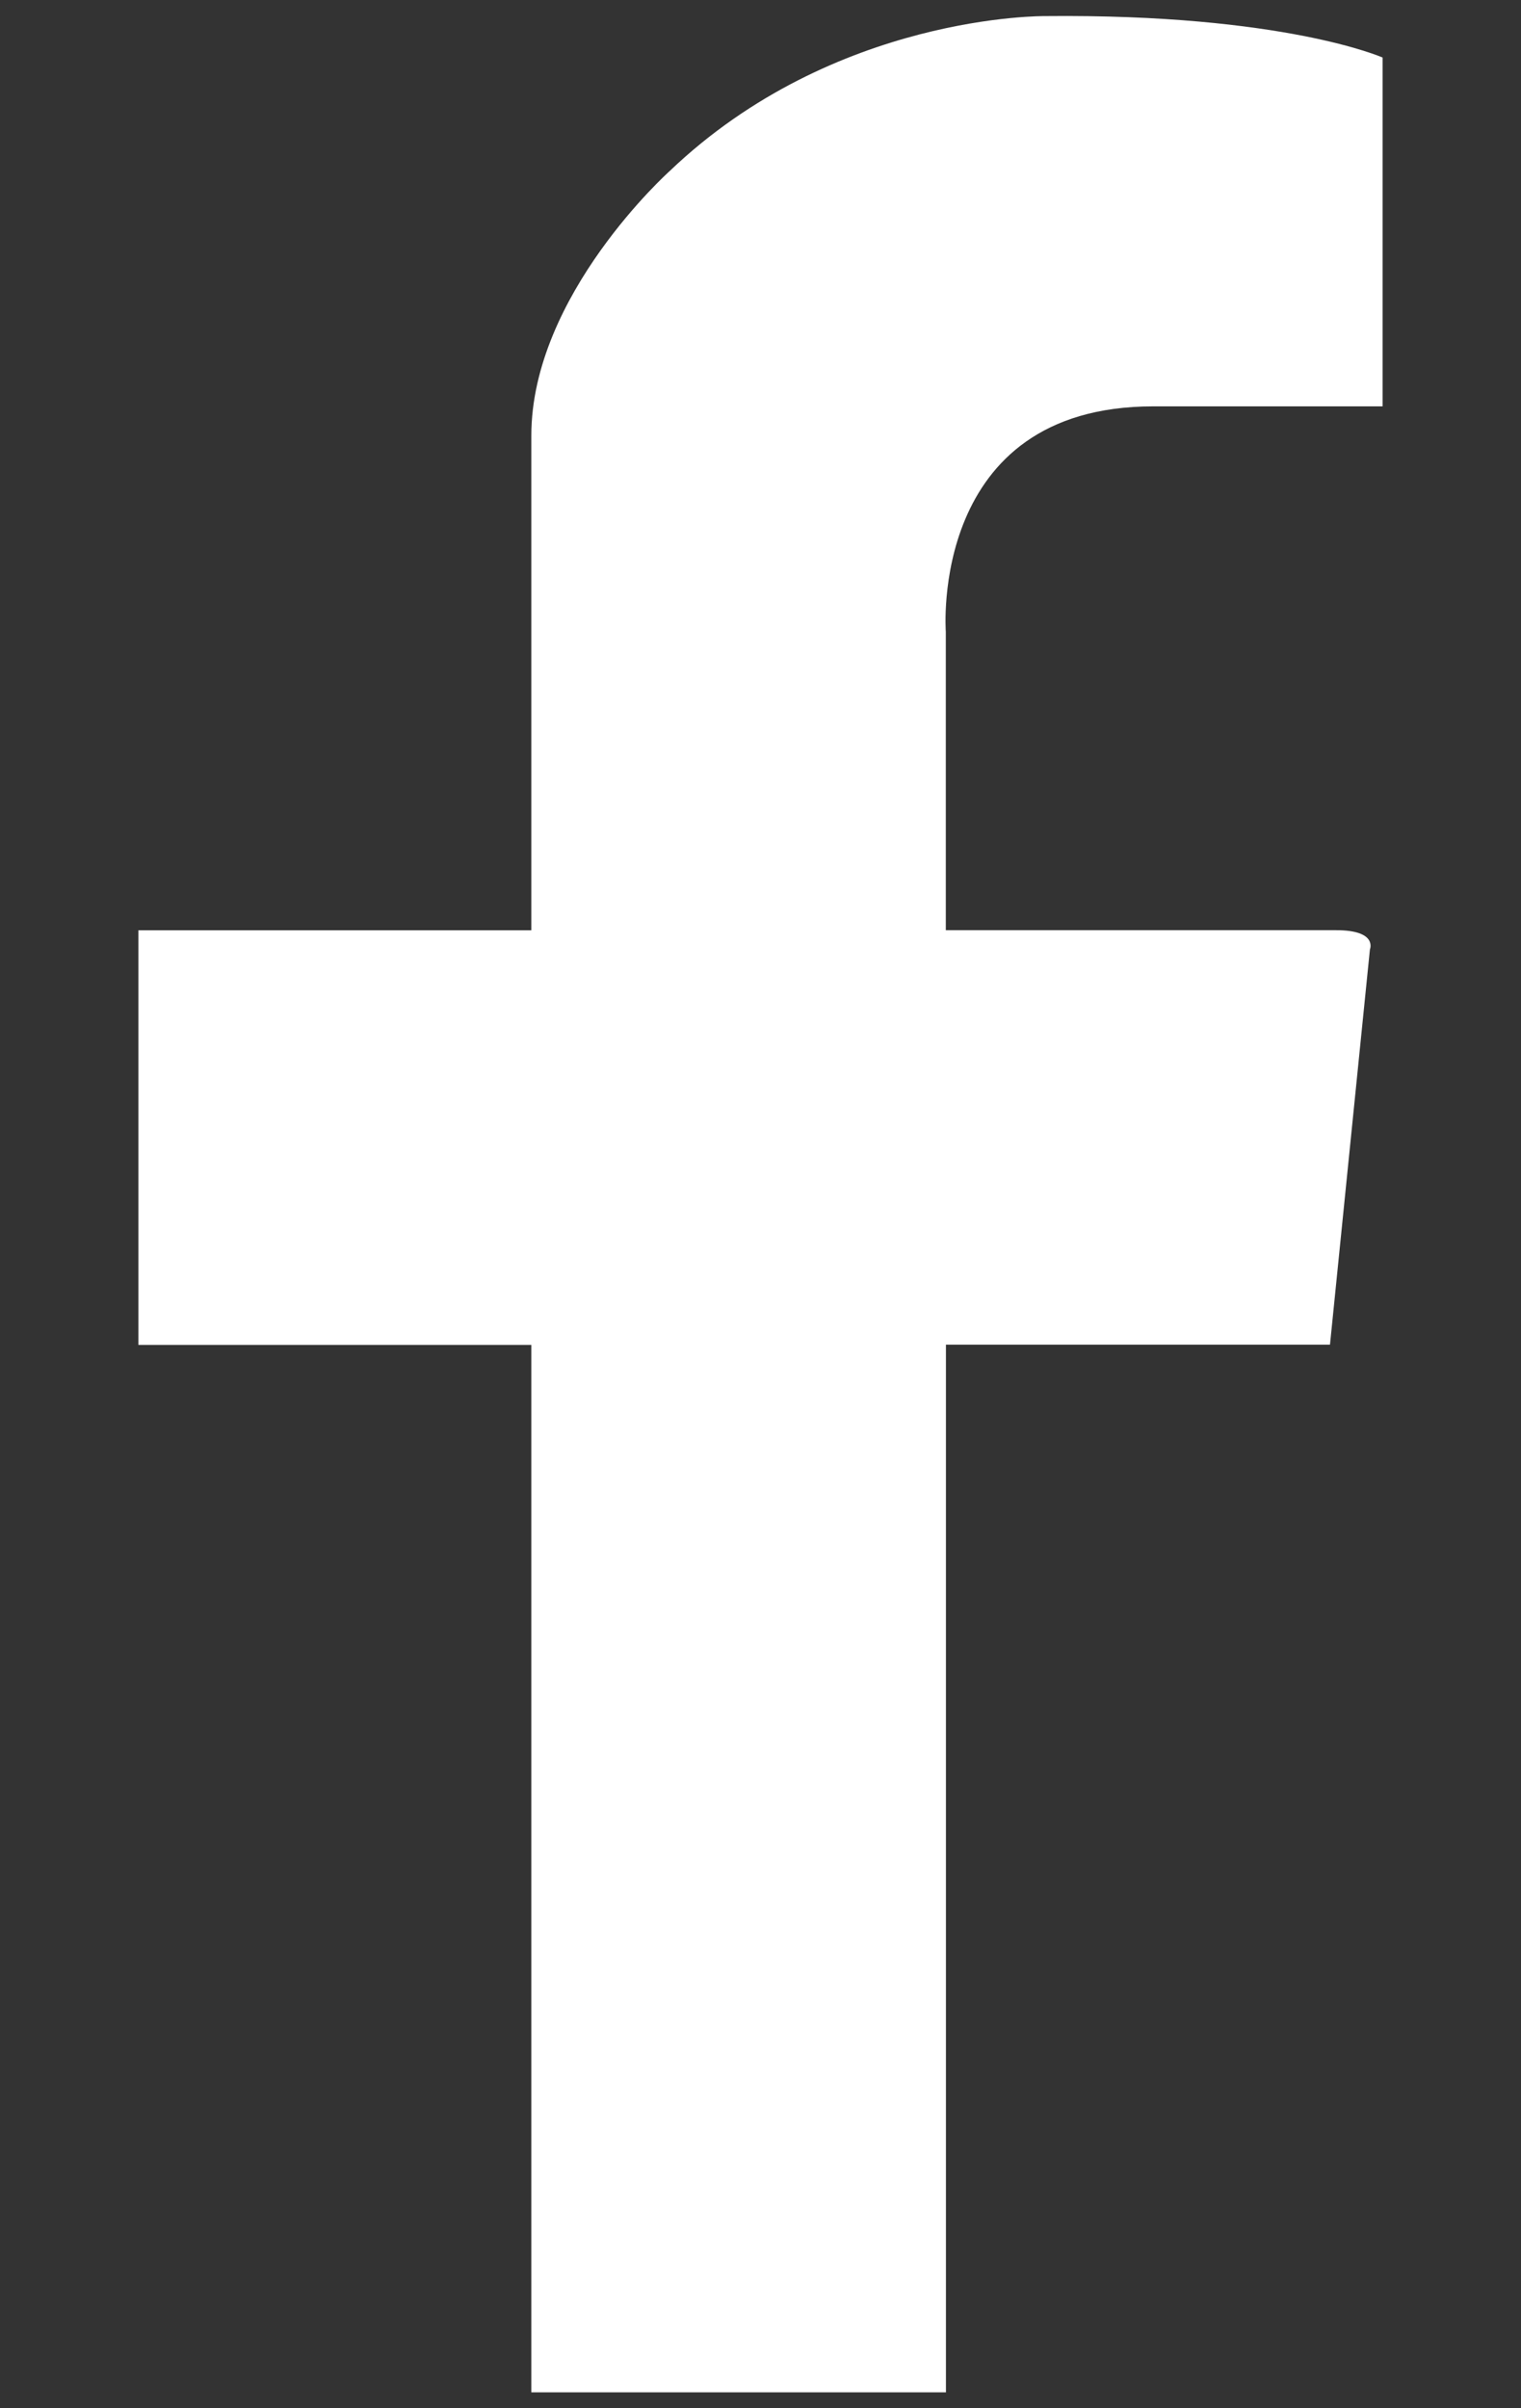 <?xml version="1.0" encoding="iso-8859-1"?>
<!-- Generator: Adobe Illustrator 16.0.0, SVG Export Plug-In . SVG Version: 6.00 Build 0)  -->
<!DOCTYPE svg PUBLIC "-//W3C//DTD SVG 1.1//EN" "http://www.w3.org/Graphics/SVG/1.1/DTD/svg11.dtd">
<svg version="1.1" id="&#xB808;&#xC774;&#xC5B4;_1" xmlns="http://www.w3.org/2000/svg" xmlns:xlink="http://www.w3.org/1999/xlink"
	 x="0px" y="0px" width="12px" height="19px" viewBox="0 0 12 19" style="enable-background:new 0 0 12 19;" xml:space="preserve">
<rect x="0" y="0" width="12" height="19" fill="#333333" stroke="none"/>
<path style="fill:#FFFFFF;" d="M4.192,18.875h3.271v-8.266h3.03l0.315-3.118c0,0,0.065-0.152-0.266-0.152h-3.08V4.985
	c0,0-0.136-1.779,1.637-1.779h1.809V0.454c0,0-0.779-0.346-2.661-0.327c0,0-1.662-0.021-2.963,1.222c0,0-1.092,0.977-1.092,2.087
	v3.904h-3.1v3.271h3.1V18.875z"/>
</svg>
